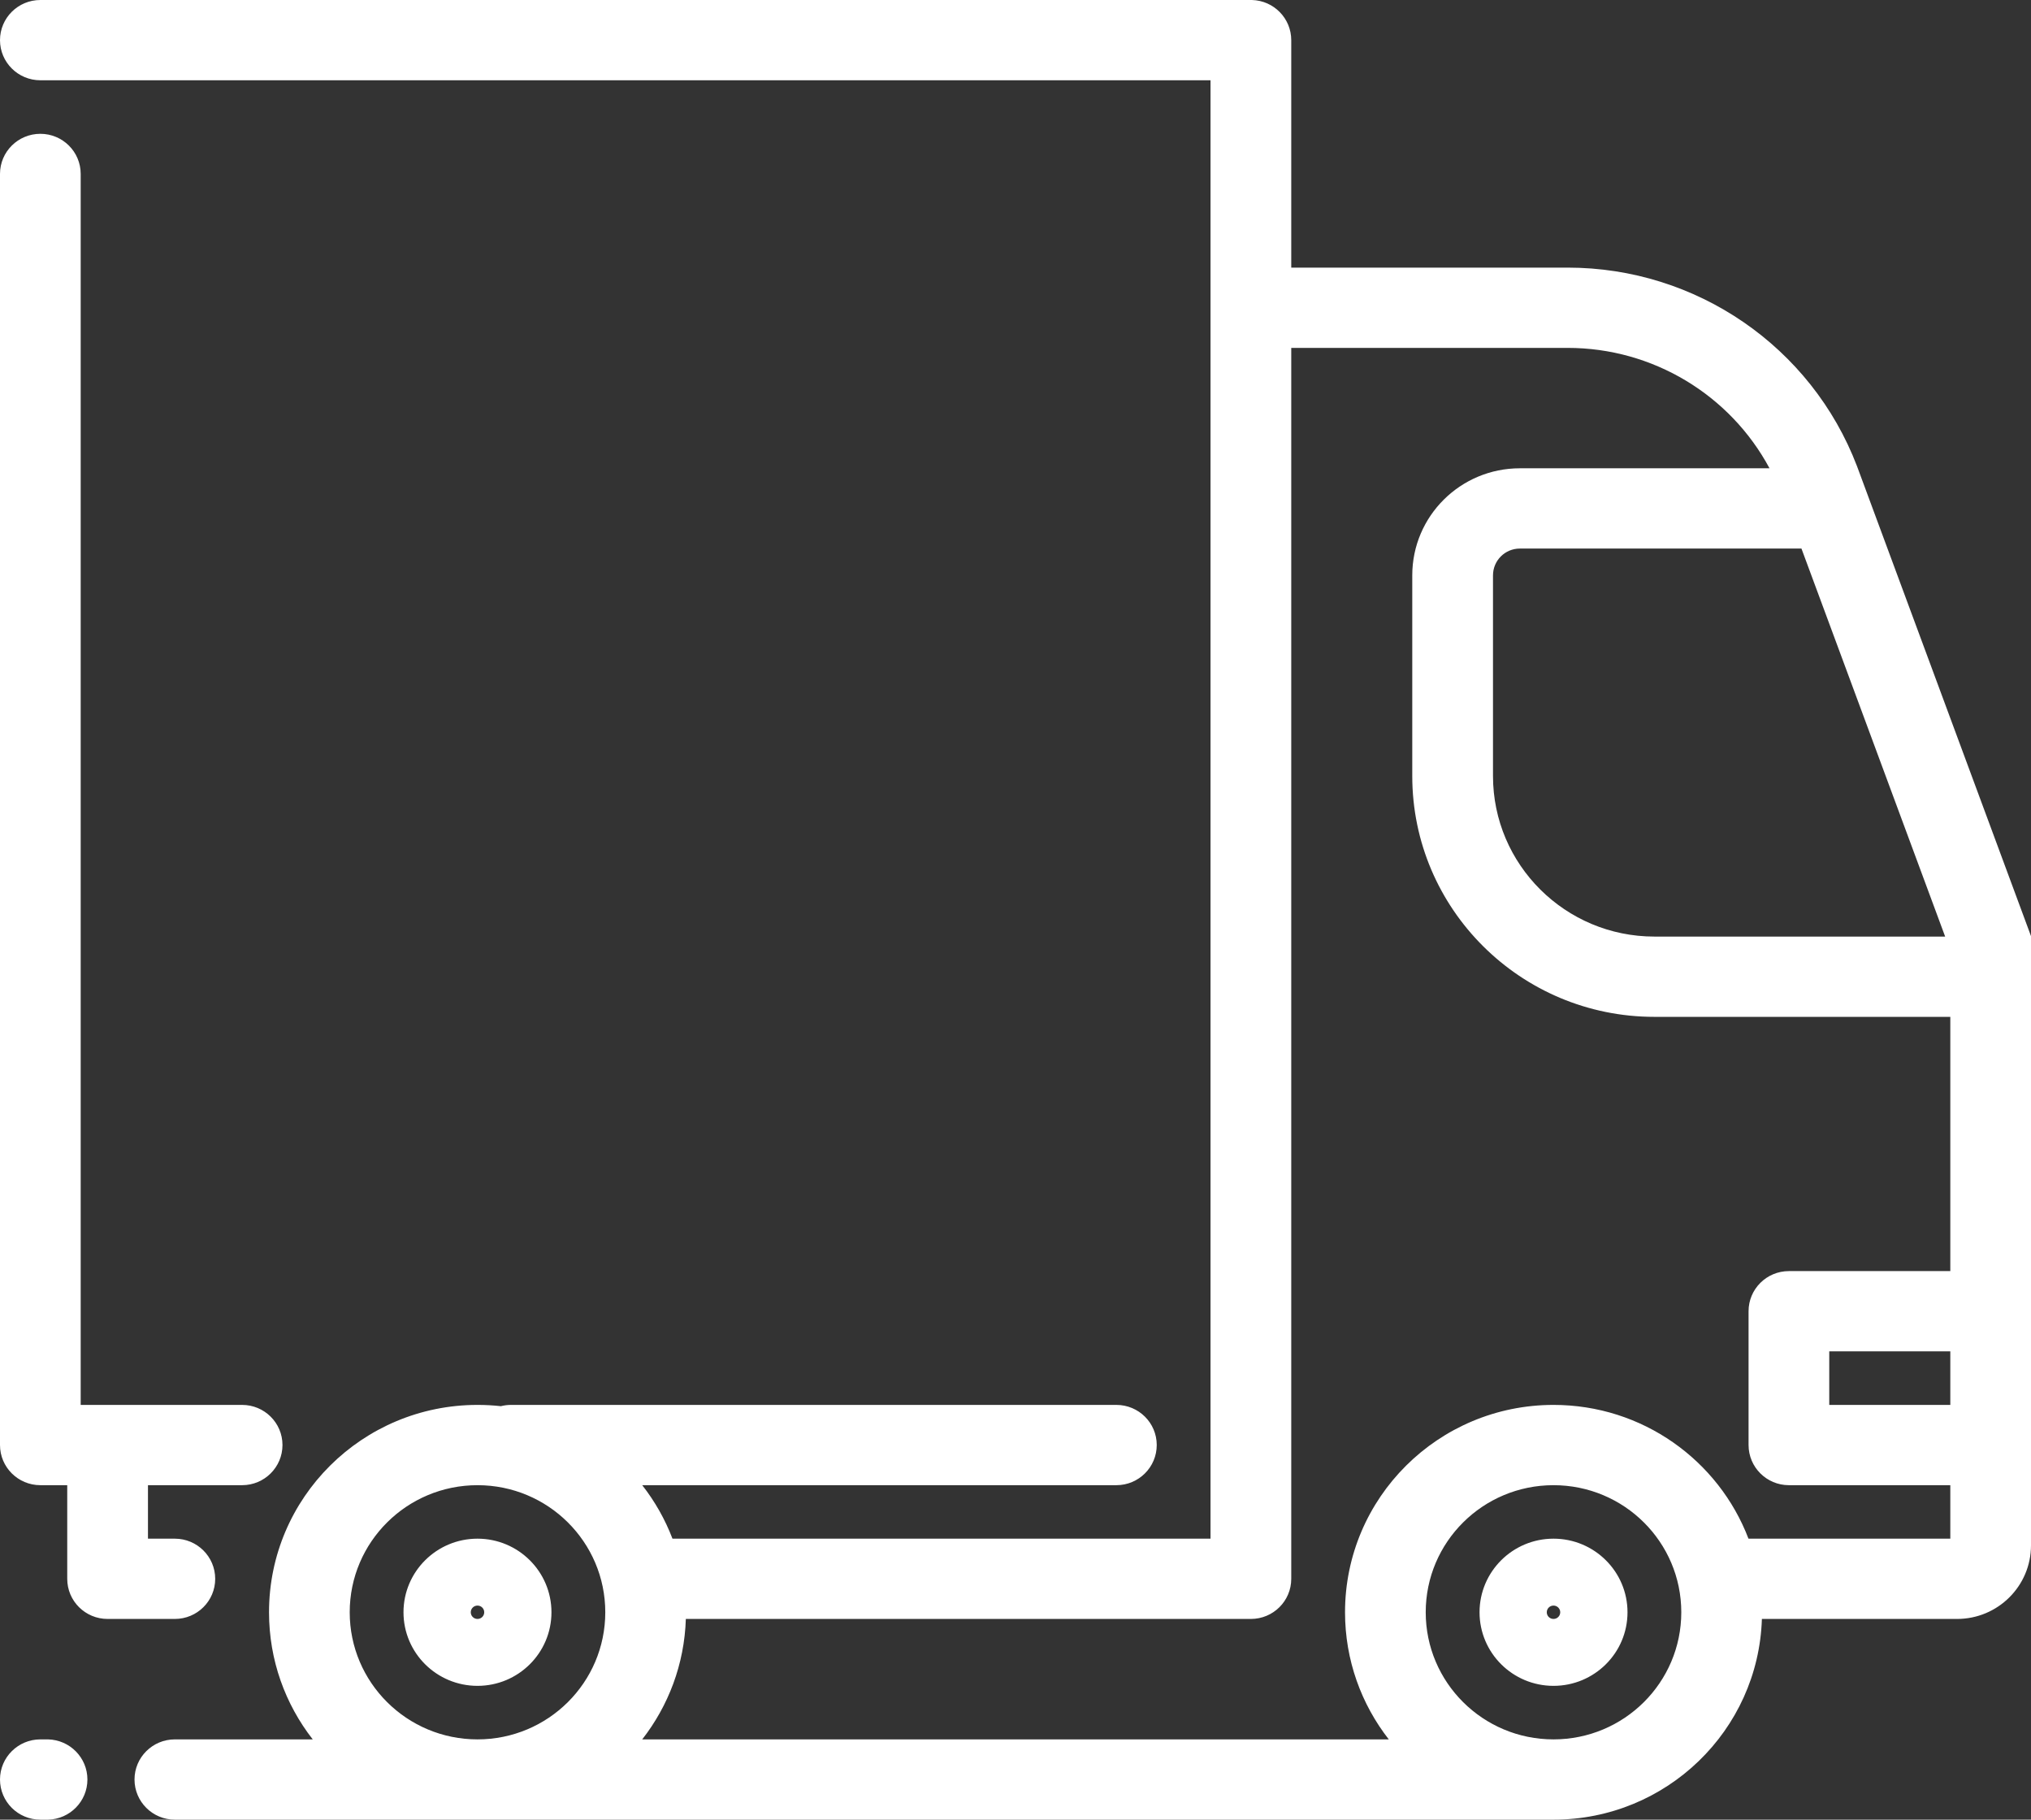 <svg width="48" height="43" viewBox="0 0 48 43" fill="none" xmlns="http://www.w3.org/2000/svg">
<rect x="0" y="0" width="48" height="43" fill="#333333" stroke="none"/>
<path d="M1.113 41.103L1.137 41.103C1.652 41.116 2.066 41.536 2.066 42.051C2.066 42.567 1.652 42.987 1.137 43L1.113 43H0.954C0.427 43 0 42.575 0 42.051C0 41.528 0.427 41.103 0.954 41.103H1.113ZM30.517 37.309C30.517 37.833 30.09 38.257 29.563 38.257H16.209C16.175 39.328 15.796 40.312 15.178 41.103H32.822C32.174 40.273 31.788 39.231 31.788 38.099C31.788 35.393 33.994 33.199 36.715 33.199C38.821 33.199 40.618 34.512 41.323 36.36H46.093V35.096H42.278C41.752 35.096 41.325 34.671 41.325 34.147V30.985C41.325 30.461 41.752 30.037 42.278 30.037H46.093V24.029H39.099C35.941 24.029 33.377 21.48 33.377 18.338V13.596C33.377 12.197 34.517 11.066 35.92 11.066H41.82C40.89 9.333 39.065 8.221 37.051 8.221H30.517V37.309ZM0 4.11C0 3.586 0.427 3.162 0.954 3.162C1.48 3.162 1.907 3.586 1.907 4.11V33.199H5.722C6.249 33.199 6.676 33.623 6.676 34.147C6.676 34.671 6.249 35.096 5.722 35.096H3.497V36.36H4.132C4.659 36.36 5.086 36.785 5.086 37.309C5.086 37.833 4.659 38.257 4.132 38.257H2.543C2.016 38.257 1.589 37.833 1.589 37.309V35.096H0.954C0.427 35.096 0 34.671 0 34.147V4.11ZM36.715 37.941C36.627 37.941 36.556 38.012 36.556 38.099C36.556 38.187 36.627 38.257 36.715 38.257C36.803 38.257 36.874 38.187 36.874 38.099C36.874 38.012 36.803 37.941 36.715 37.941ZM11.444 38.099C11.444 38.012 11.373 37.941 11.285 37.941C11.197 37.941 11.126 38.012 11.126 38.099C11.126 38.187 11.197 38.257 11.285 38.257C11.373 38.257 11.444 38.187 11.444 38.099ZM43.232 33.199H46.093V31.934H43.232V33.199ZM8.265 38.099C8.265 39.758 9.617 41.103 11.285 41.103C12.953 41.103 14.305 39.758 14.305 38.099C14.305 36.44 12.953 35.096 11.285 35.096C9.617 35.096 8.265 36.44 8.265 38.099ZM13.033 38.099C13.033 39.06 12.25 39.838 11.285 39.838C10.319 39.838 9.536 39.06 9.536 38.099C9.536 37.139 10.319 36.36 11.285 36.36C12.25 36.36 13.033 37.139 13.033 38.099ZM33.695 38.099C33.695 39.758 35.047 41.103 36.715 41.103C38.383 41.103 39.735 39.758 39.735 38.099C39.735 36.44 38.383 35.096 36.715 35.096C35.047 35.096 33.695 36.44 33.695 38.099ZM38.464 38.099C38.464 39.06 37.681 39.838 36.715 39.838C35.75 39.838 34.967 39.06 34.967 38.099C34.967 37.139 35.75 36.36 36.715 36.36C37.681 36.36 38.464 37.139 38.464 38.099ZM48 36.518C48 37.479 47.217 38.257 46.252 38.257H41.64C41.556 40.891 39.383 43 36.715 43H4.132C3.606 43 3.179 42.575 3.179 42.051C3.179 41.528 3.606 41.103 4.132 41.103H7.391C6.743 40.273 6.358 39.231 6.358 38.099C6.358 35.393 8.564 33.199 11.285 33.199C11.472 33.199 11.656 33.209 11.838 33.229C11.915 33.209 11.996 33.199 12.079 33.199H26.384C26.911 33.199 27.338 33.623 27.338 34.147C27.338 34.671 26.911 35.096 26.384 35.096H15.178C15.476 35.476 15.718 35.902 15.893 36.36H28.609V1.897H0.954C0.427 1.897 0 1.472 0 0.949C0 0.425 0.427 0 0.954 0H29.563L29.587 0C30.103 0.013 30.517 0.433 30.517 0.949V6.324H37.051C40.09 6.324 42.809 8.194 43.887 11.014L43.912 11.081L43.912 11.081L48 22.121V36.518ZM35.285 18.338C35.285 20.432 36.994 22.132 39.099 22.132H45.971L42.575 12.963H35.92C35.569 12.963 35.285 13.246 35.285 13.596V18.338Z" fill="white"/>
</svg>
